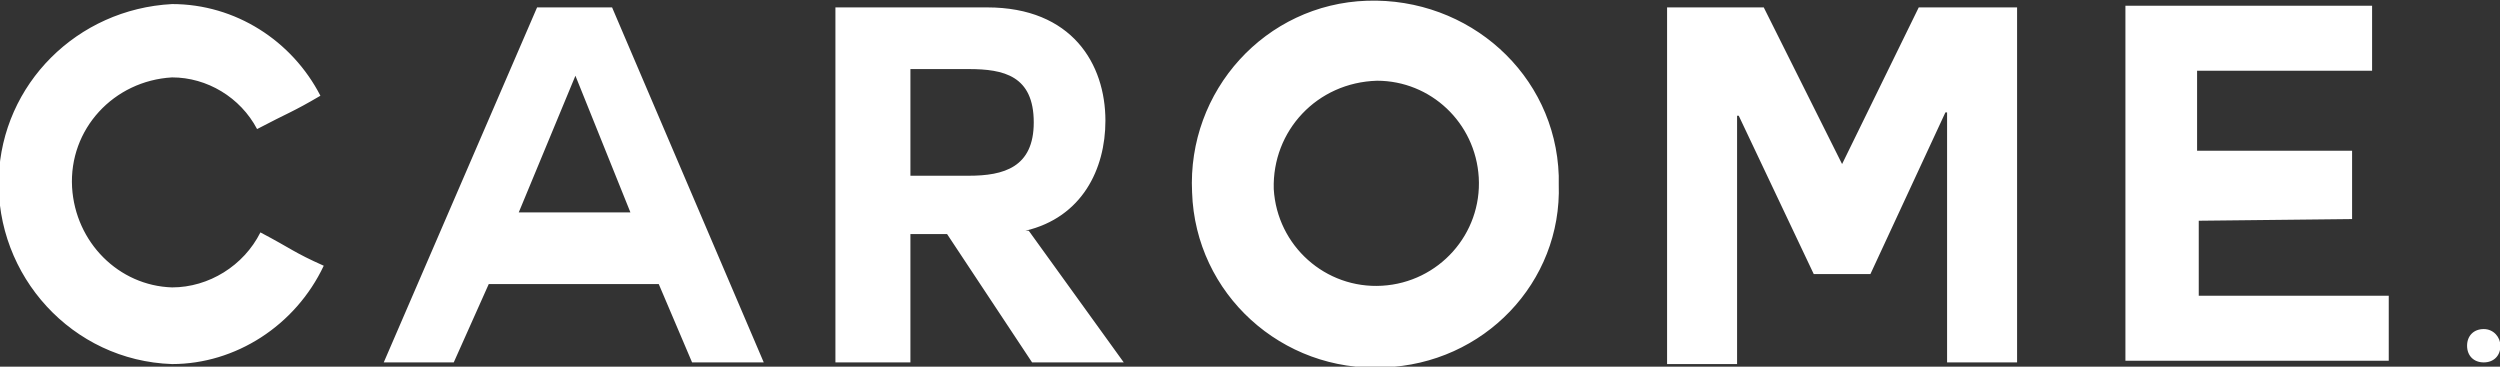 <svg version="1.1" id="レイヤー_1" xmlns="http://www.w3.org/2000/svg" x="0" y="0" viewBox="0 0 150 22" xml:space="preserve"><rect x="0" y="0" width="150" height="22" fill="#333333" stroke="none"/><style>.st0{fill:#fff}</style><path class="st0" d="M109.2 281.2c-6-.2-10.6-5.3-10.4-11.2.2-5.6 4.7-10.1 10.4-10.4 3.8 0 7.2 2.2 8.9 5.5-1.7 1-1.9 1-3.8 2-1-1.9-3-3.1-5.1-3.1-3.5.2-6.2 3.1-6 6.6.2 3.3 2.8 5.9 6 6 2.2 0 4.3-1.3 5.3-3.3 1.9 1 2 1.2 3.8 2-1.7 3.6-5.3 5.9-9.1 5.9zM121.9 281.1l9.2-21.3h4.5l9.1 21.3h-4.3l-2-4.7h-10.2l-2.1 4.7h-4.2zm11.5-17.2-3.4 8.2h6.7l-3.3-8.2zM160.6 273.2l5.7 7.9h-5.5l-5.1-7.7h-2.2v7.7H149v-21.3h9.1c5.1 0 7.1 3.4 7.1 6.8 0 2.9-1.4 5.8-4.8 6.6h.2zm-7.1-9.7v6.4h3.5c2.1 0 3.9-.5 3.9-3.2 0-2.8-1.8-3.2-3.9-3.2h-3.5zM181.9 281.4c-6.1.3-11.3-4.4-11.5-10.5-.3-6.1 4.4-11.3 10.5-11.5s11.3 4.4 11.5 10.5v.5c.2 5.9-4.5 10.8-10.5 11 .1 0 .1 0 0 0zm-6.6-10.7c.2 3.4 3.1 6 6.5 5.8 3.4-.2 6-3.1 5.8-6.5-.2-3.3-2.9-5.8-6.1-5.8-3.6.1-6.3 3-6.2 6.5zM198.9 259.8h5.8l4.7 9.4 4.6-9.4h5.9v21.3h-4.2v-15h-.1l-4.5 9.7h-3.4l-4.5-9.5h-.1v14.9h-4.2v-21.4zM230.8 272.6v4.5h11.4v3.9h-15.8v-21.3h14.8v3.9h-10.5v4.8h9.3v4.1l-9.2.1zM248.9 280.1c0 .6-.4 1-1 1s-1-.4-1-1 .4-1 1-1 1 .5 1 1z" transform="translate(-98.875 -259.356)"/></svg>